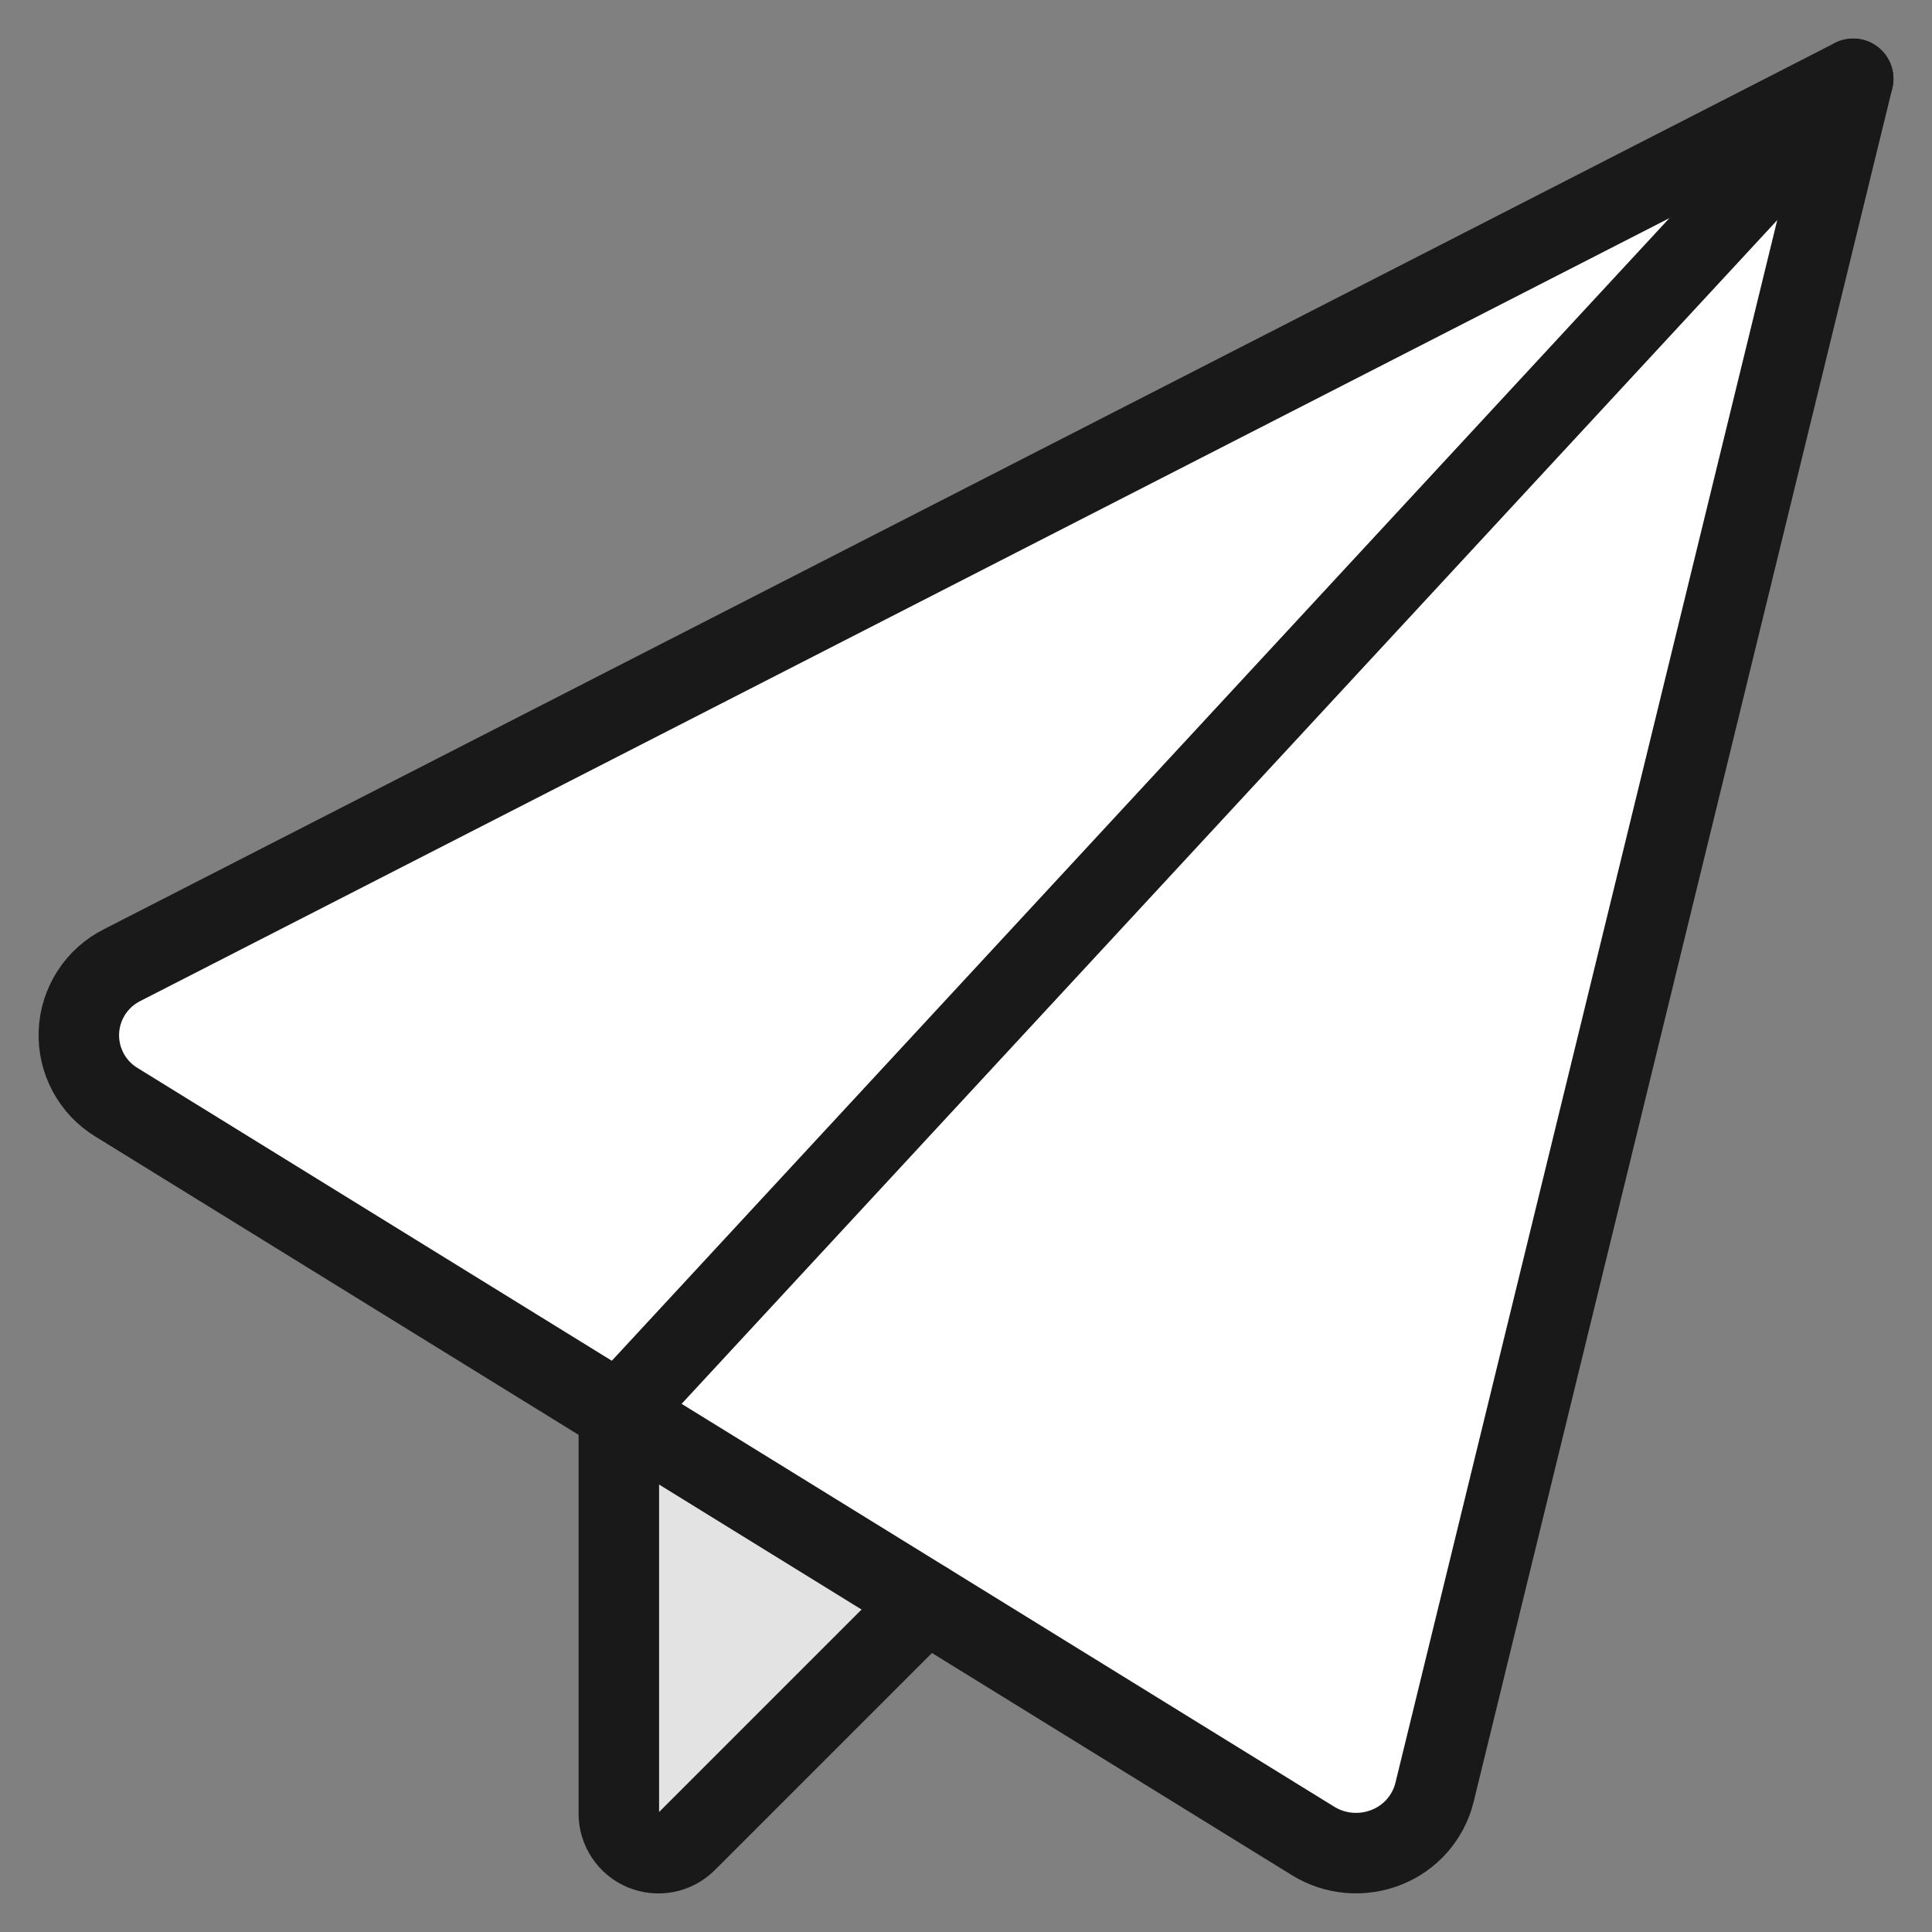 <?xml version="1.0" encoding="UTF-8"?> <svg xmlns="http://www.w3.org/2000/svg" fill="none" viewBox="-1 -1 48 48" id="Send-Email-2--Streamline-Ultimate.svg" height="48" width="48"><rect x="-1" y="-1" width="48" height="48" fill="#808080" stroke="none"/><desc>Send Email 2 Streamline Icon: https://streamlinehq.com</desc><path fill="#ffffff" d="M2.036 22.977c-0.312 0.156 -0.576 0.392 -0.765 0.685 -0.189 0.293 -0.297 0.631 -0.311 0.979 -0.014 0.348 0.065 0.694 0.23 1.001 0.165 0.307 0.409 0.564 0.706 0.745l12.479 7.705v9.967c-0 0.195 0.057 0.385 0.165 0.547 0.108 0.162 0.262 0.288 0.441 0.362 0.18 0.075 0.378 0.094 0.569 0.056 0.191 -0.038 0.366 -0.132 0.504 -0.269l5.951 -5.951 9.618 5.942c0.27 0.167 0.576 0.268 0.893 0.295 0.316 0.027 0.635 -0.02 0.93 -0.138 0.293 -0.115 0.555 -0.299 0.762 -0.536 0.208 -0.237 0.356 -0.52 0.432 -0.826L45.042 0.958 2.036 22.977Z" stroke-width="2"></path><path fill="#e3e3e3" d="m22.003 38.793 -5.942 5.961c-0.138 0.136 -0.313 0.229 -0.504 0.267 -0.19 0.038 -0.388 0.019 -0.567 -0.055 -0.18 -0.073 -0.334 -0.198 -0.443 -0.358 -0.109 -0.16 -0.169 -0.349 -0.172 -0.543v-9.967l7.628 4.696Z" stroke-width="2"></path><path stroke="#191919" stroke-linecap="round" stroke-linejoin="round" d="M1.896 26.387c-0.298 -0.181 -0.542 -0.438 -0.706 -0.745 -0.165 -0.307 -0.244 -0.653 -0.23 -1.001 0.014 -0.348 0.122 -0.686 0.311 -0.979 0.189 -0.292 0.453 -0.529 0.765 -0.685L45.042 0.958l-10.402 42.575c-0.076 0.306 -0.224 0.589 -0.432 0.826 -0.208 0.237 -0.469 0.421 -0.762 0.536 -0.295 0.118 -0.614 0.165 -0.93 0.138 -0.317 -0.027 -0.622 -0.128 -0.893 -0.295L1.896 26.387Z" stroke-width="2"></path><path stroke="#191919" stroke-linecap="round" stroke-linejoin="round" d="M22.005 38.803 16.054 44.754c-0.138 0.138 -0.313 0.232 -0.504 0.269 -0.191 0.038 -0.389 0.019 -0.569 -0.056 -0.18 -0.074 -0.333 -0.201 -0.441 -0.362 -0.108 -0.162 -0.166 -0.352 -0.165 -0.547v-9.967L45.042 0.958" stroke-width="2"></path></svg> 